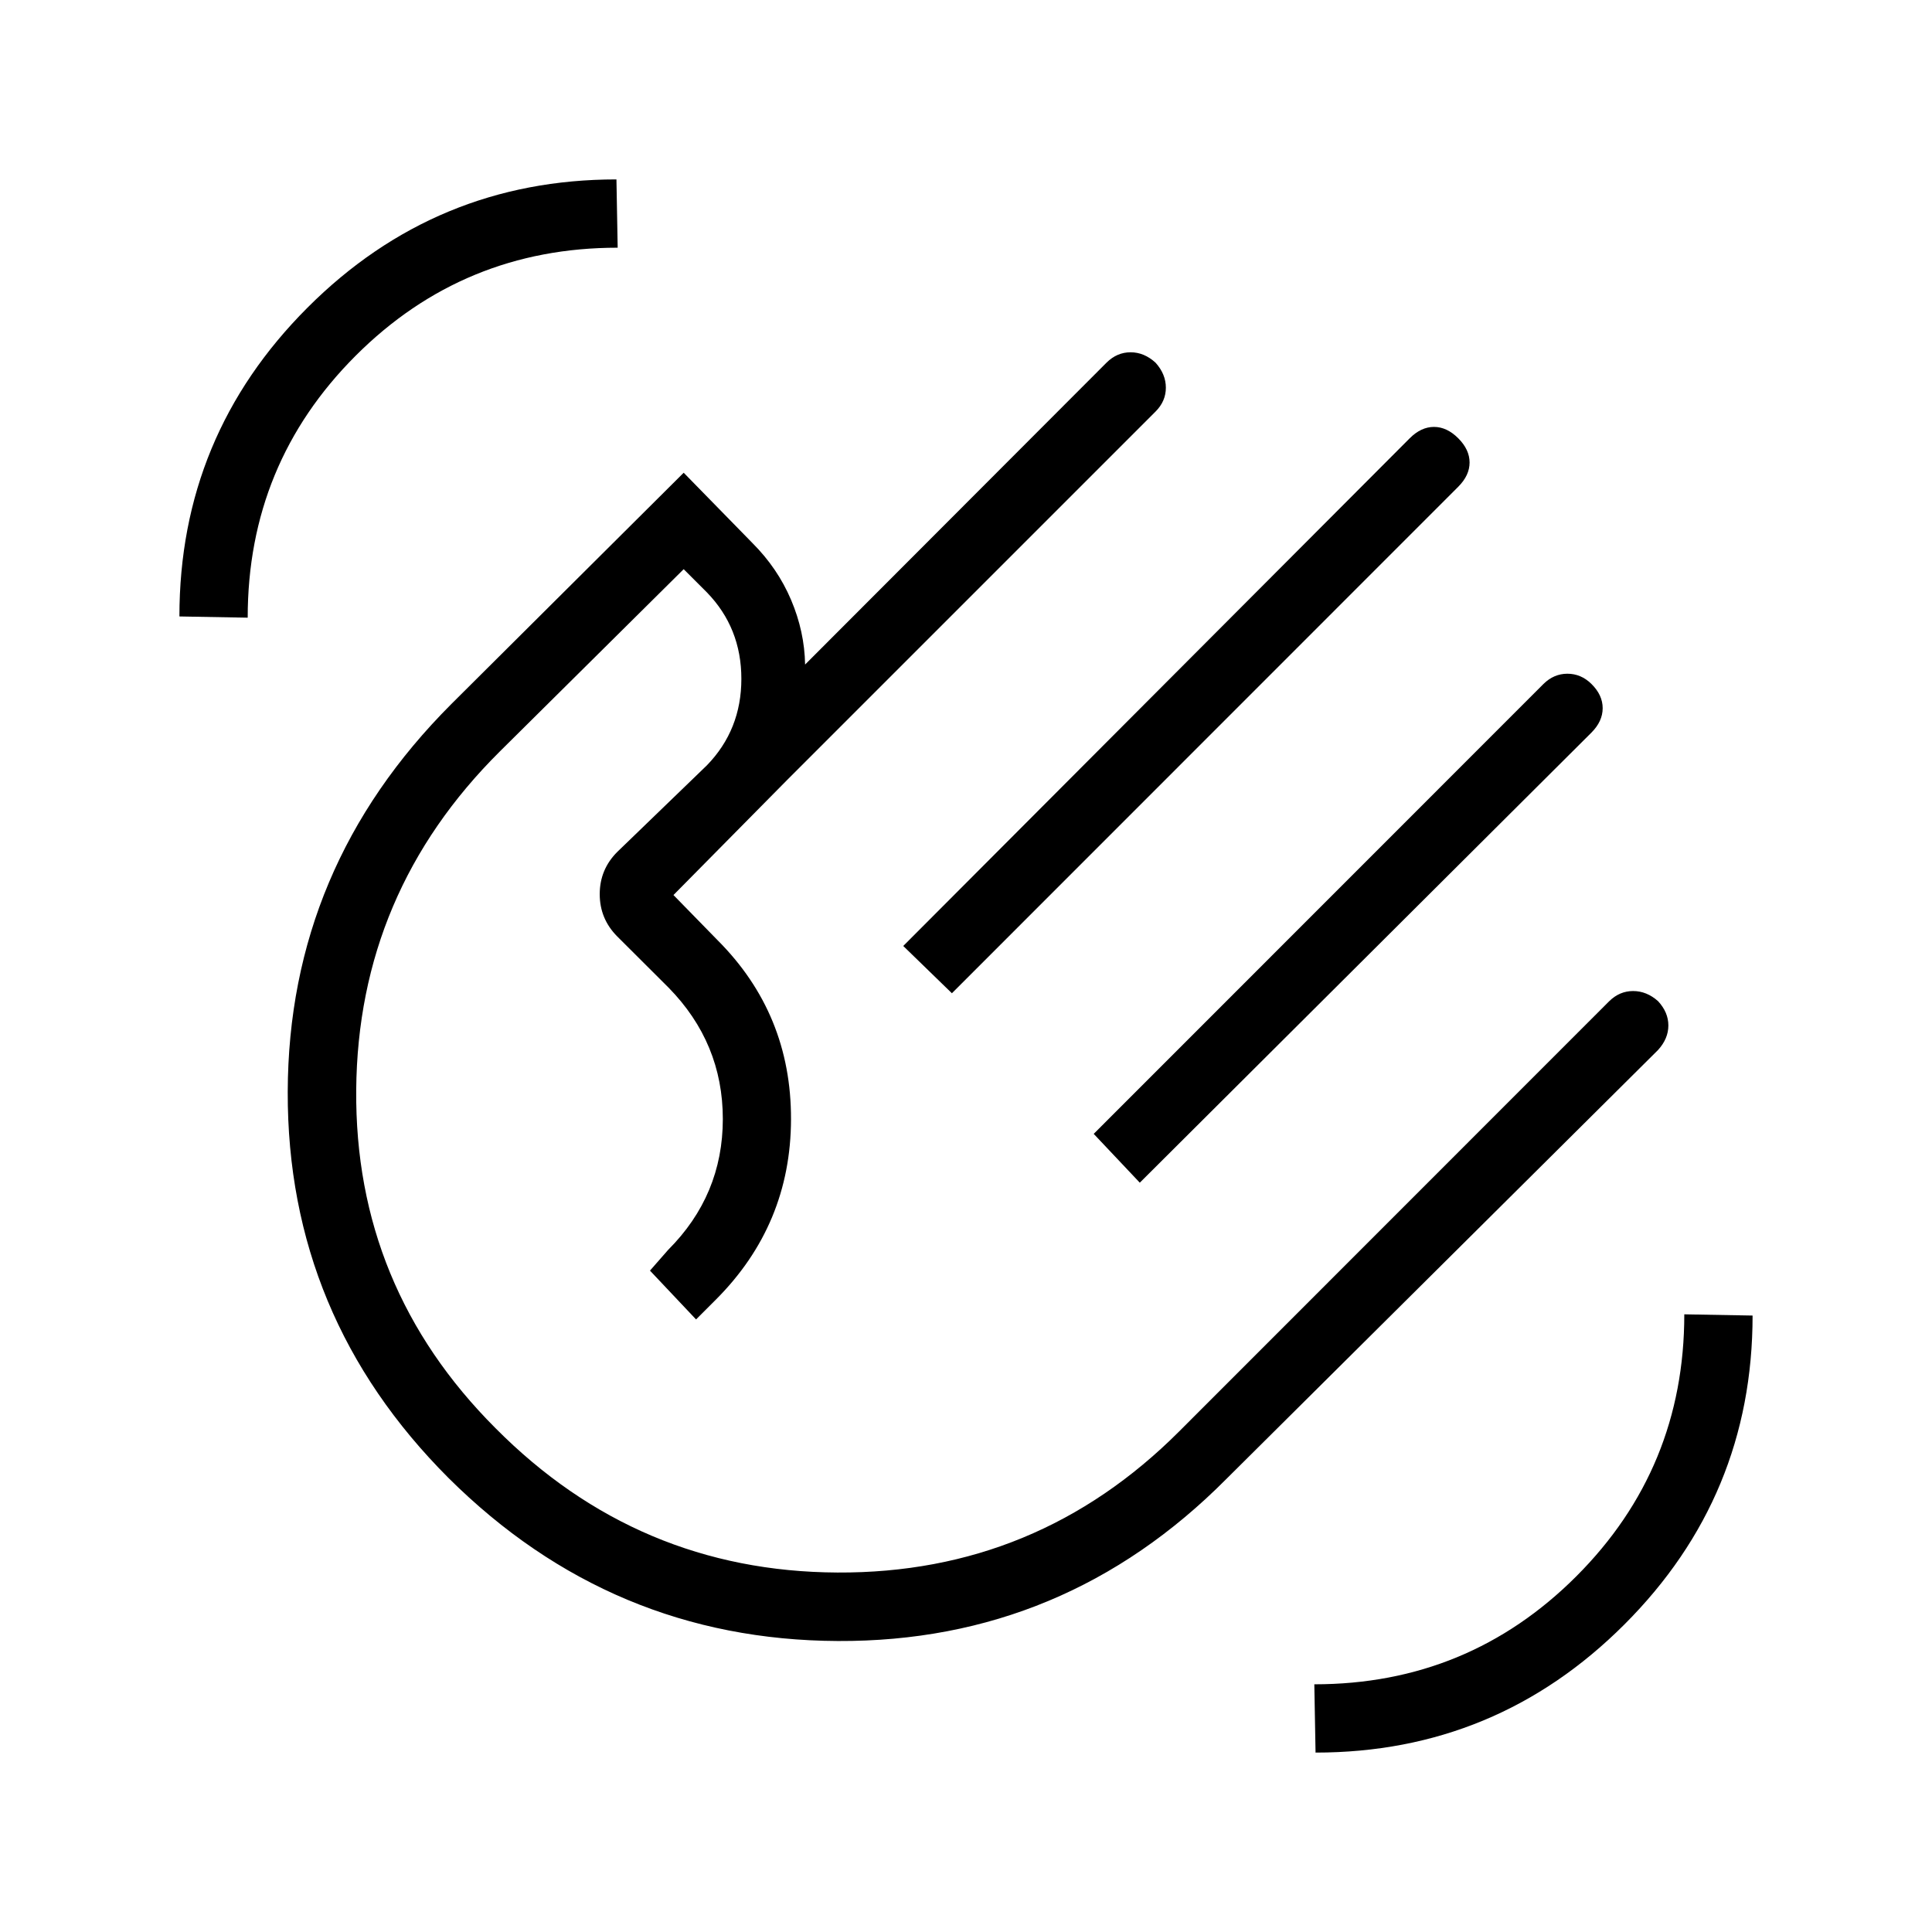 <svg xmlns="http://www.w3.org/2000/svg" height="40px" viewBox="0 -960 960 960" width="40px" fill="#000"><path d="m448.82-489.95 251.67-252.28q5.64-5.64 12.05-5.64 6.41 0 12.05 5.64 5.64 5.64 5.64 12.05 0 6.41-5.64 12.05L473-466.46l-24.18-23.49Zm94.64 93.36L766.9-620.1q5.17-5.13 11.93-5.13t11.89 5.02q5.64 5.54 5.64 12.09 0 6.56-5.64 12.2L566.36-372.33l-22.9-24.26ZM222.9-225.56q-80.23-80.23-79.93-191.93.31-111.69 81.31-192.69L339.72-725.1l34.07 34.84q12.65 12.64 19.31 28.38 6.67 15.73 6.95 32.09l149.8-150.03q5.17-5.13 11.93-5.13t12.4 5.16q5.13 5.68 5.13 12.43 0 6.74-5.13 11.87l-183 183-56.54 57.23 21.87 22.39q36.67 36.67 36.54 89.05-.13 52.38-37.38 89.64l-9.8 9.8-22.9-24.26 9.03-10.31q27.15-27.15 27.17-64.99.01-37.83-26.99-65.34l-25.46-25.39Q298-503.43 298-515.7q0-12.27 8.72-20.99l44.54-43.03q17.12-17.64 17.12-42.96t-17.12-42.96l-11.54-11.54-91.34 90.56Q177.82-516.56 177-418.47q-.82 98.09 69.23 168.14 70.72 71.23 169.9 71.71 99.18.49 169.74-70.07l213.67-213.75q5.17-5.12 11.93-5.12t12.4 5.02q5.13 5.53 5.13 12.09 0 6.55-5.13 12.19L609.36-225.1q-80.49 81-192.98 80.51-112.48-.49-193.48-80.97Zm192.54-193.31ZM653.69-89.15l-.61-33.93q76.51 0 130.18-53.66 53.66-53.67 53.66-130.18l33.93.61q0 89.8-63.68 153.48-63.68 63.68-153.48 63.68ZM89.15-653.69q0-89.8 63.68-153.48 63.68-63.68 153.48-63.68l.61 33.93q-76.51 0-130.18 53.66-53.66 53.67-53.66 130.18l-33.93-.61Z"/></svg>